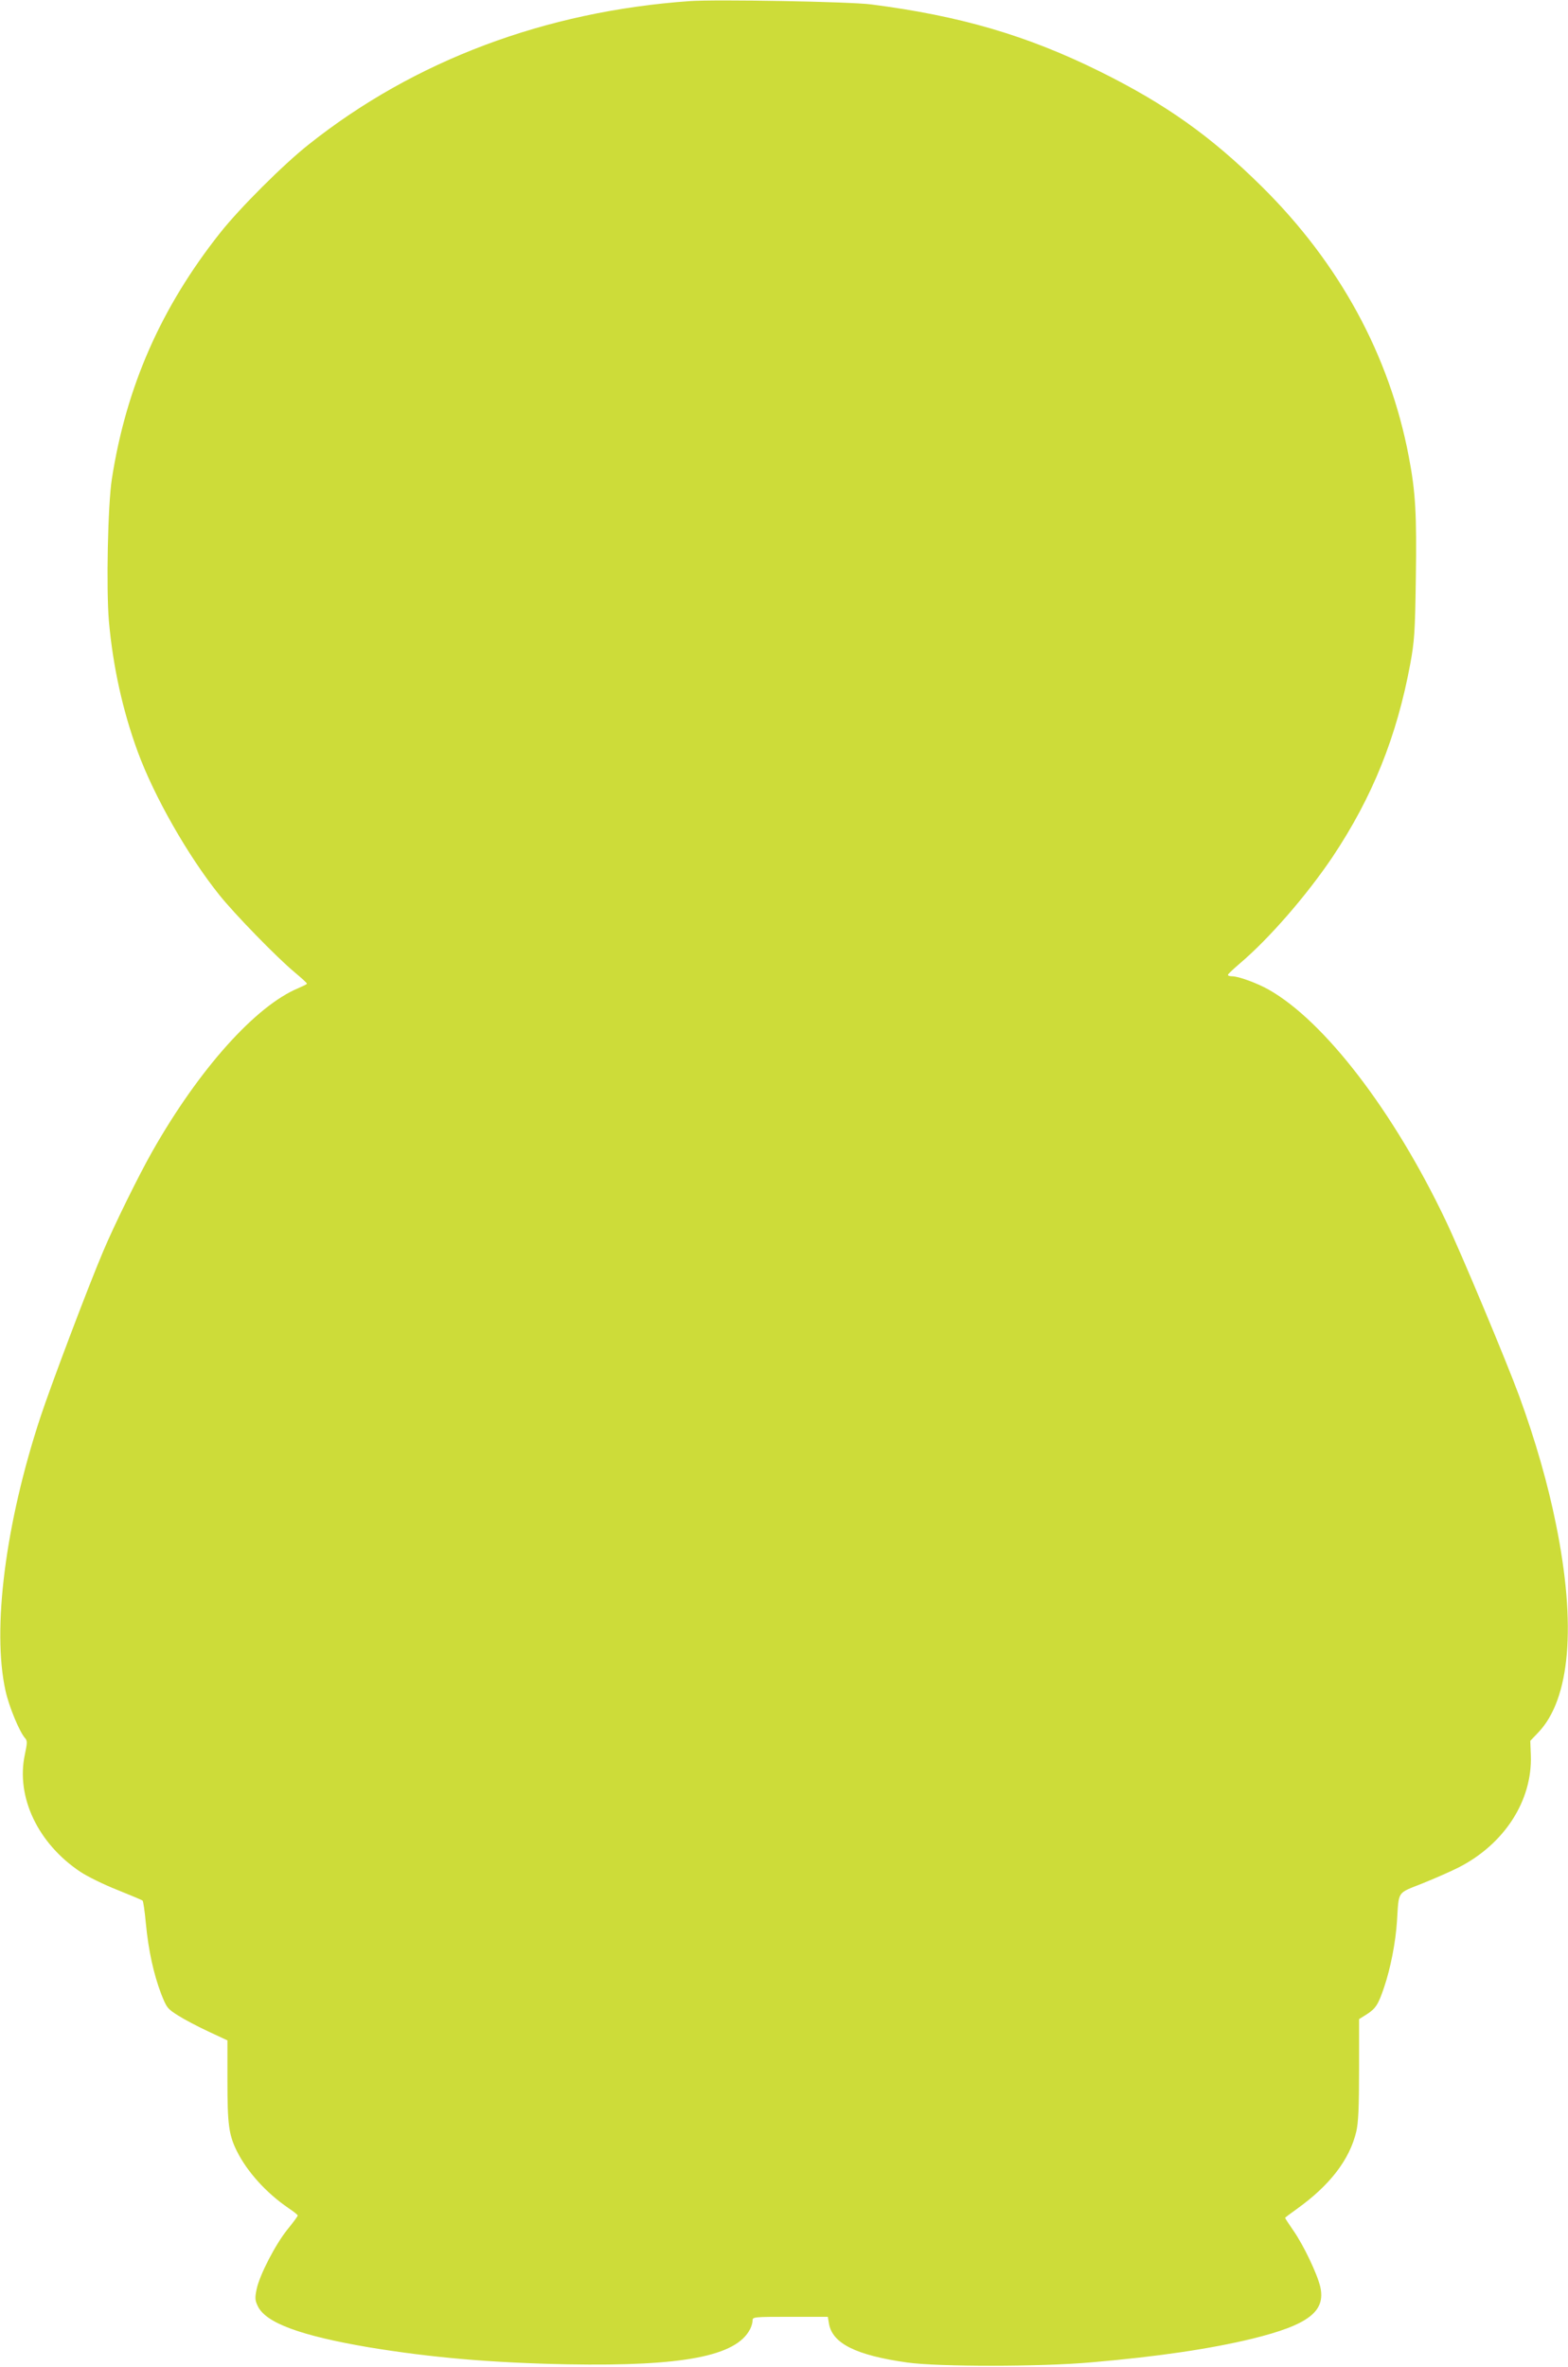 <?xml version="1.0" standalone="no"?>
<!DOCTYPE svg PUBLIC "-//W3C//DTD SVG 20010904//EN"
 "http://www.w3.org/TR/2001/REC-SVG-20010904/DTD/svg10.dtd">
<svg version="1.0" xmlns="http://www.w3.org/2000/svg"
 width="848pt" height="1280pt" viewBox="0 0 848 1280"
 preserveAspectRatio="xMidYMid meet">
<g transform="translate(0,1280) scale(0.1,-0.1)"
fill="#cddc39" stroke="none">
<path d="M3730 12794 c-780 -55 -1489 -321 -2060 -775 -137 -108 -375 -346
-480 -479 -319 -403 -507 -830 -585 -1330 -22 -142 -31 -592 -16 -770 22 -246
75 -485 156 -706 89 -242 271 -562 441 -774 82 -103 313 -340 407 -418 37 -31
67 -58 67 -62 0 -3 -21 -13 -46 -24 -230 -95 -537 -437 -789 -881 -73 -128
-209 -404 -268 -545 -80 -188 -283 -726 -338 -893 -190 -576 -263 -1150 -189
-1482 19 -86 76 -223 106 -256 12 -13 12 -25 -2 -90 -48 -228 71 -479 300
-632 39 -26 129 -70 200 -98 72 -29 134 -55 137 -58 4 -3 12 -60 18 -125 14
-146 42 -272 82 -378 30 -76 34 -82 93 -119 33 -21 107 -60 163 -86 l103 -48
0 -217 c0 -237 7 -293 51 -382 56 -112 159 -226 279 -308 27 -18 50 -36 50
-40 0 -5 -25 -38 -55 -75 -66 -82 -151 -247 -167 -323 -10 -48 -9 -61 6 -92
43 -91 231 -160 601 -223 340 -56 665 -84 1077 -92 622 -11 908 44 984 189 8
15 14 36 14 48 0 19 5 20 204 20 l203 0 6 -36 c18 -108 146 -172 422 -211 170
-24 722 -24 1000 1 361 31 641 73 865 127 306 75 401 148 370 282 -17 71 -90
224 -145 303 -25 36 -45 67 -45 69 0 2 28 23 63 48 179 128 286 267 322 419
11 47 15 130 15 335 l0 273 40 25 c49 31 64 53 95 146 35 102 63 246 70 359
11 167 -2 148 138 204 67 27 156 66 197 87 247 127 397 361 389 604 l-3 80 43
45 c173 181 207 580 96 1126 -44 219 -111 453 -199 694 -68 185 -314 774 -398
950 -281 590 -656 1079 -959 1249 -63 35 -161 71 -196 71 -12 0 -23 3 -22 8 0
4 30 32 65 62 157 133 361 368 501 576 216 324 347 650 420 1044 22 121 26
169 30 463 5 346 -1 463 -38 657 -104 548 -375 1046 -796 1462 -274 271 -520
446 -878 623 -393 194 -752 299 -1233 361 -112 15 -839 28 -982 18z"/>
</g>
</svg>
